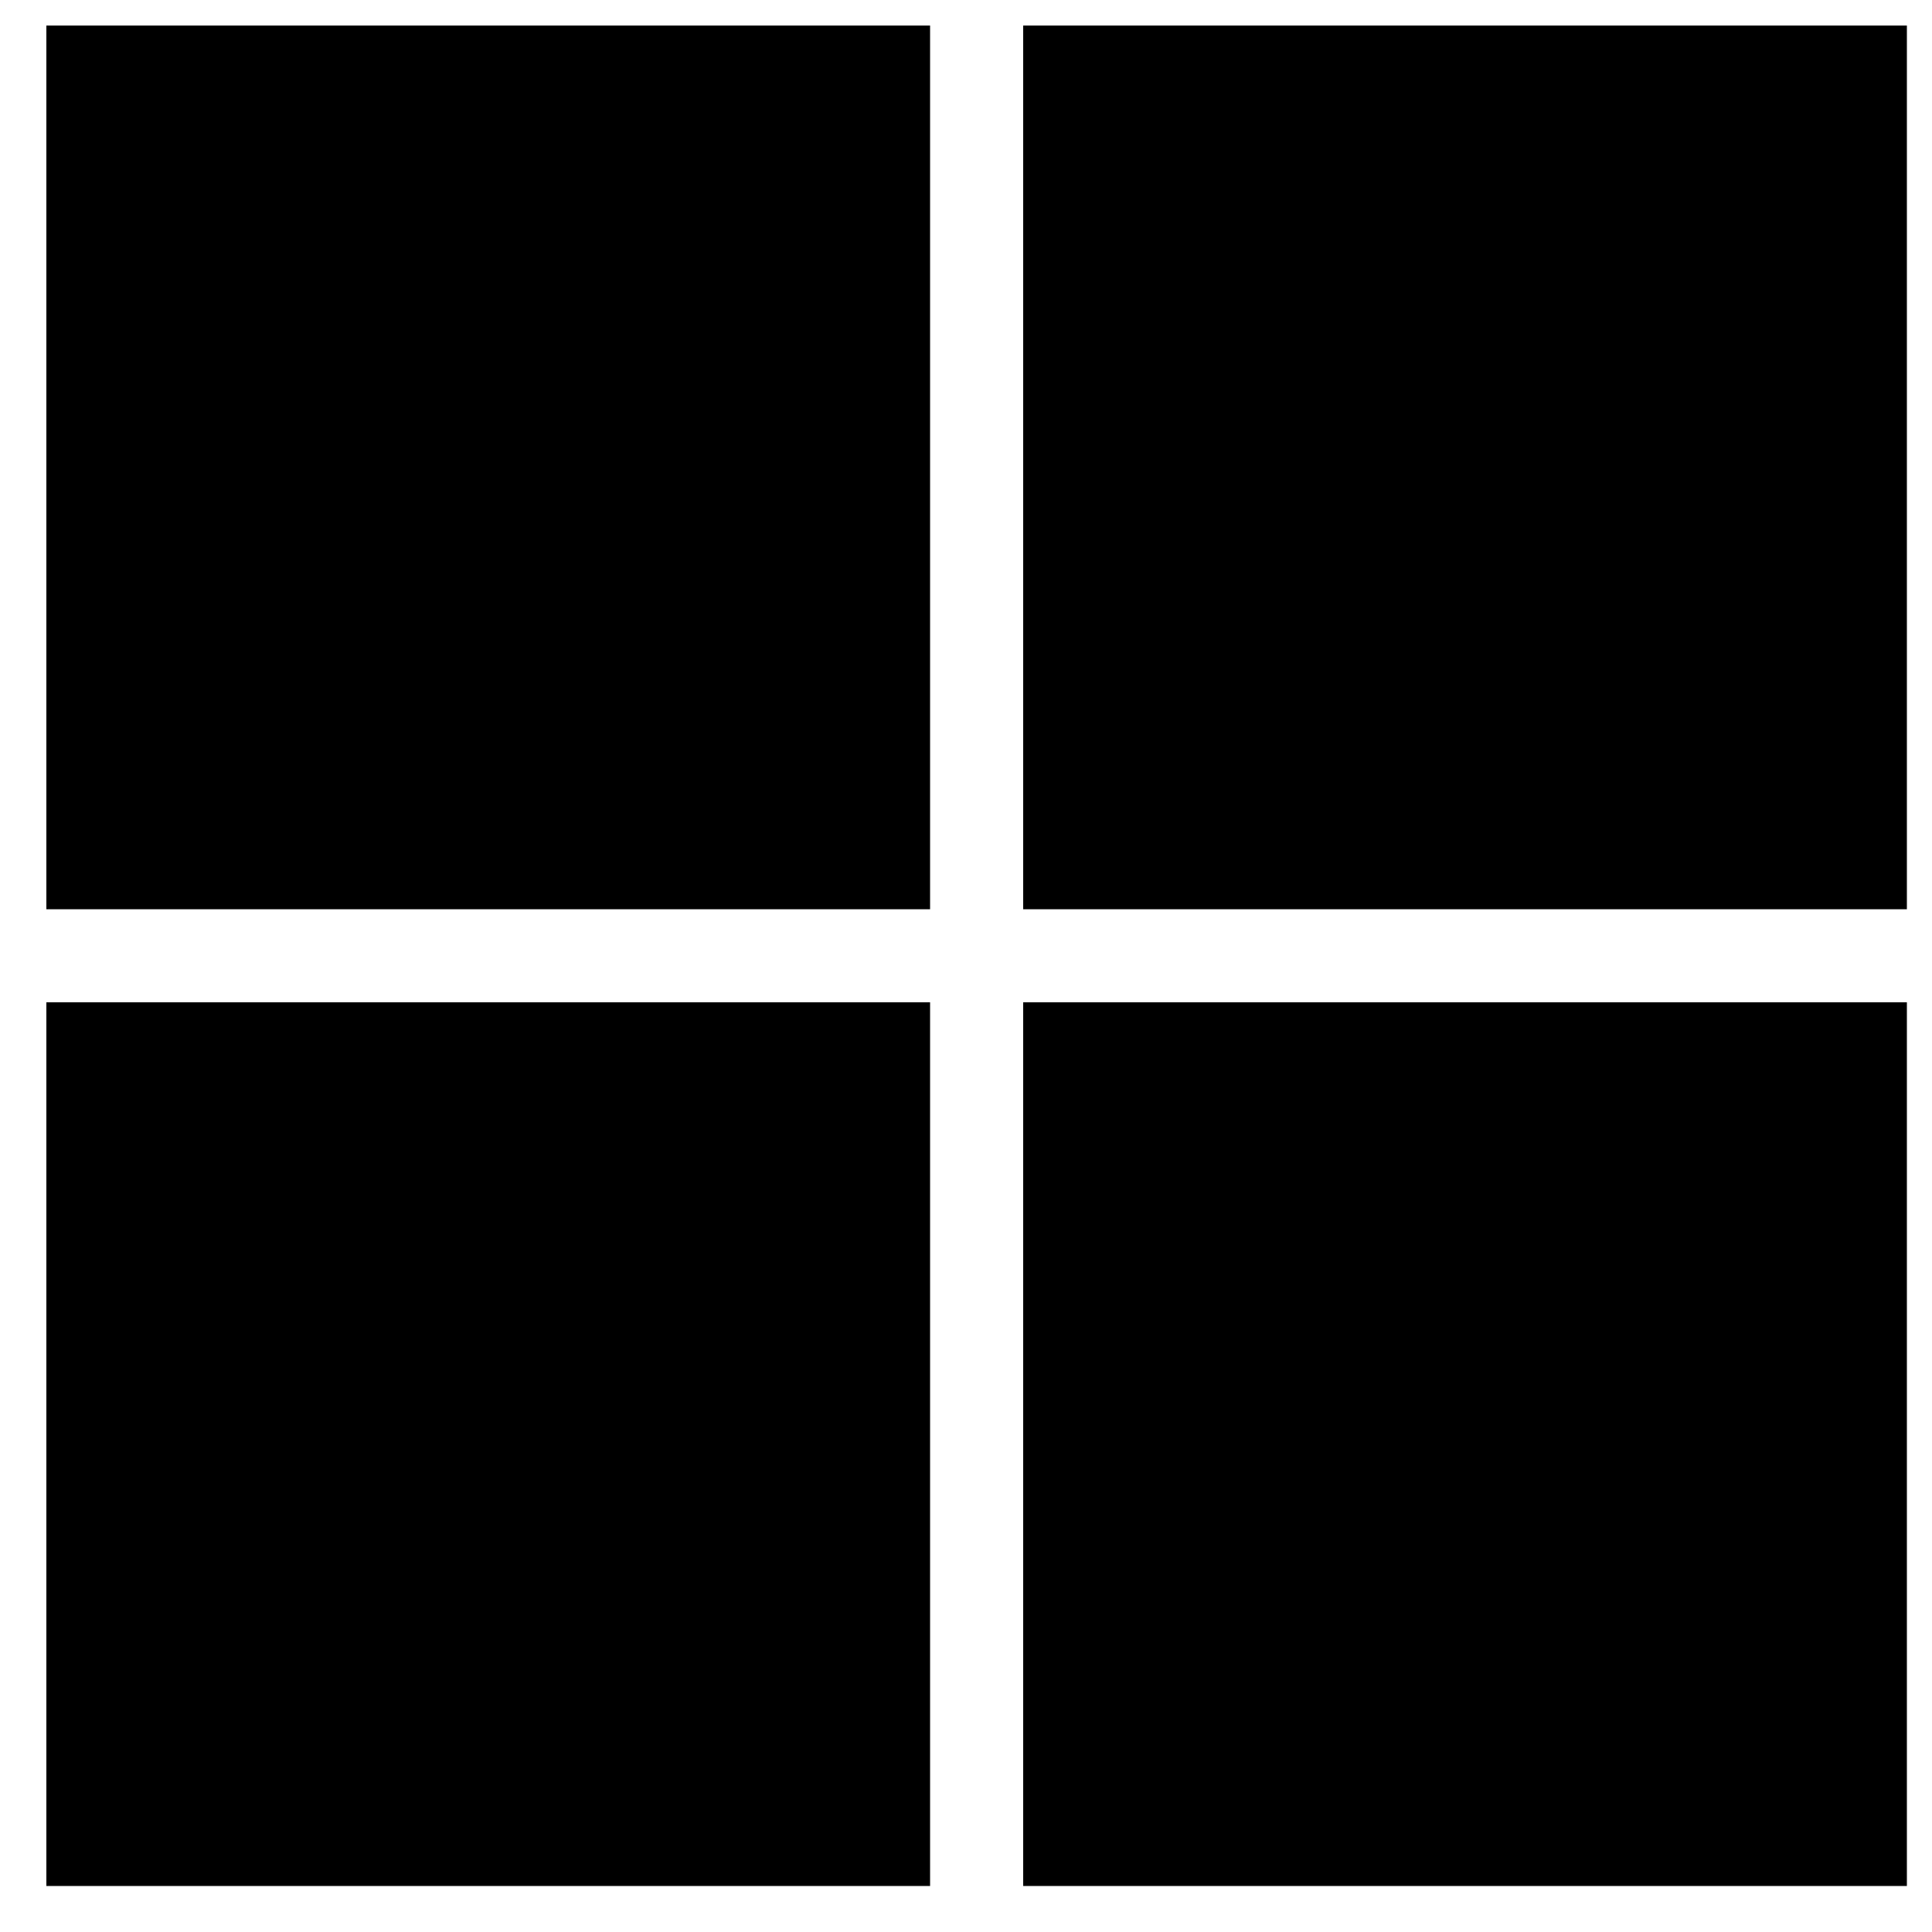 <svg xmlns="http://www.w3.org/2000/svg" fill="none" viewBox="0 0 27 27" height="27" width="27">
  <path fill="black" d="M12.998 0.357H0.648V12.707H12.998V0.357Z"></path>
  <path fill="black" d="M26.649 0.357H14.299V12.707H26.649V0.357Z"></path>
  <path fill="black" d="M12.998 14.007H0.648V26.357H12.998V14.007Z"></path>
  <path fill="black" d="M26.649 14.007H14.299V26.357H26.649V14.007Z"></path>
</svg>
